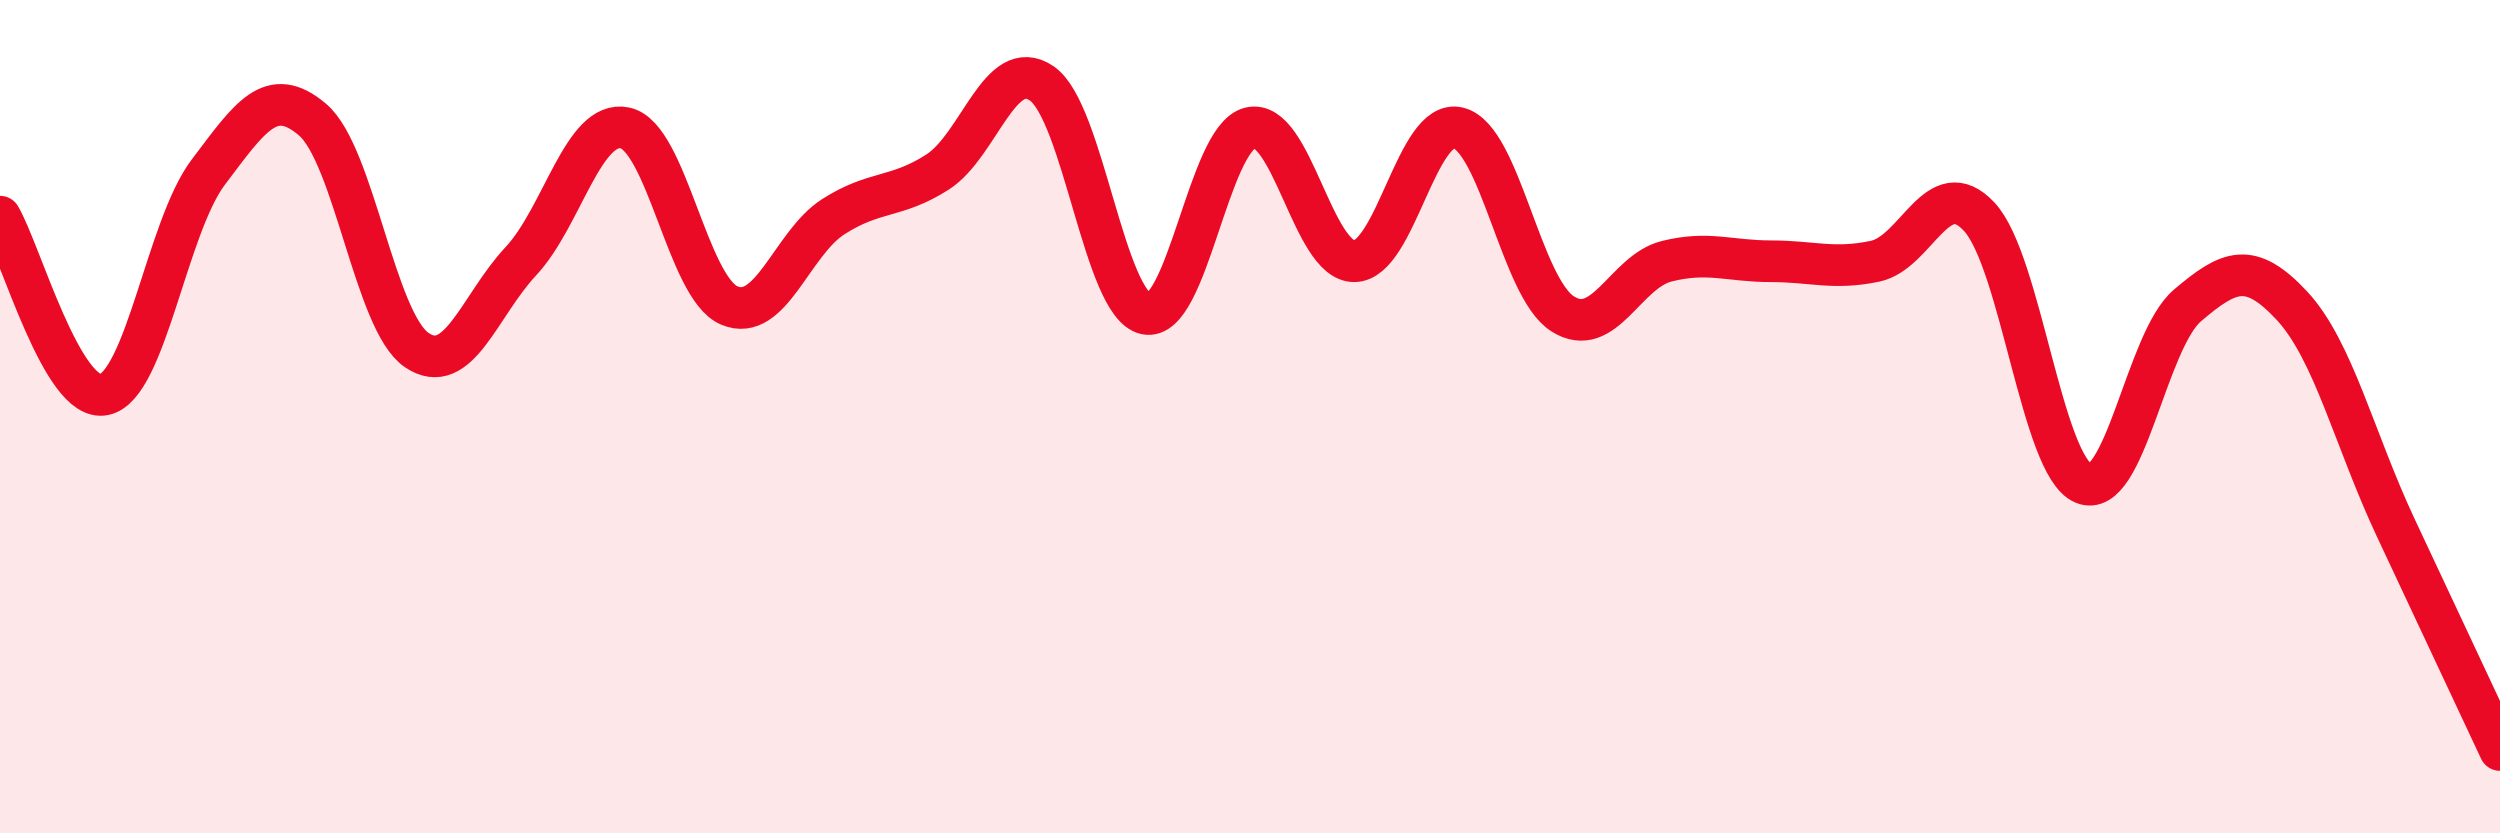 
    <svg width="60" height="20" viewBox="0 0 60 20" xmlns="http://www.w3.org/2000/svg">
      <path
        d="M 0,5.2 C 0.5,6.05 1.5,9.68 2.5,9.47 C 3.5,9.26 4,5.45 5,4.13 C 6,2.81 6.5,2.02 7.5,2.87 C 8.5,3.72 9,7.72 10,8.4 C 11,9.08 11.5,7.34 12.5,6.27 C 13.5,5.2 14,2.86 15,3.07 C 16,3.28 16.5,6.9 17.5,7.33 C 18.5,7.76 19,5.84 20,5.2 C 21,4.56 21.5,4.77 22.5,4.13 C 23.5,3.49 24,1.32 25,2 C 26,2.68 26.5,7.32 27.5,7.53 C 28.5,7.74 29,3.32 30,3.07 C 31,2.82 31.5,6.27 32.5,6.27 C 33.5,6.27 34,2.82 35,3.07 C 36,3.32 36.5,6.89 37.5,7.53 C 38.5,8.17 39,6.52 40,6.27 C 41,6.02 41.5,6.27 42.5,6.27 C 43.5,6.27 44,6.48 45,6.27 C 46,6.06 46.5,4.13 47.5,5.2 C 48.5,6.27 49,11.17 50,11.6 C 51,12.03 51.5,8.18 52.5,7.33 C 53.5,6.48 54,6.26 55,7.33 C 56,8.4 56.5,10.54 57.5,12.67 C 58.5,14.8 59.5,16.93 60,18L60 20L0 20Z"
        fill="#EB0A25"
        opacity="0.1"
        stroke-linecap="round"
        stroke-linejoin="round"
      />
      <path
        d="M 0,5.2 C 0.5,6.05 1.5,9.68 2.5,9.47 C 3.5,9.26 4,5.45 5,4.13 C 6,2.81 6.5,2.02 7.5,2.87 C 8.5,3.72 9,7.72 10,8.4 C 11,9.08 11.5,7.34 12.5,6.27 C 13.5,5.2 14,2.86 15,3.07 C 16,3.28 16.5,6.9 17.5,7.33 C 18.5,7.76 19,5.84 20,5.2 C 21,4.56 21.5,4.77 22.5,4.13 C 23.5,3.49 24,1.32 25,2 C 26,2.68 26.5,7.32 27.5,7.53 C 28.5,7.74 29,3.32 30,3.07 C 31,2.82 31.5,6.27 32.5,6.27 C 33.5,6.27 34,2.82 35,3.07 C 36,3.32 36.5,6.89 37.5,7.53 C 38.5,8.17 39,6.52 40,6.27 C 41,6.02 41.5,6.27 42.5,6.27 C 43.5,6.27 44,6.48 45,6.27 C 46,6.06 46.5,4.13 47.5,5.2 C 48.5,6.27 49,11.17 50,11.6 C 51,12.03 51.5,8.18 52.5,7.33 C 53.5,6.48 54,6.26 55,7.33 C 56,8.4 56.5,10.54 57.5,12.67 C 58.5,14.8 59.5,16.93 60,18"
        stroke="#EB0A25"
        stroke-width="1"
        fill="none"
        stroke-linecap="round"
        stroke-linejoin="round"
      />
    </svg>
  